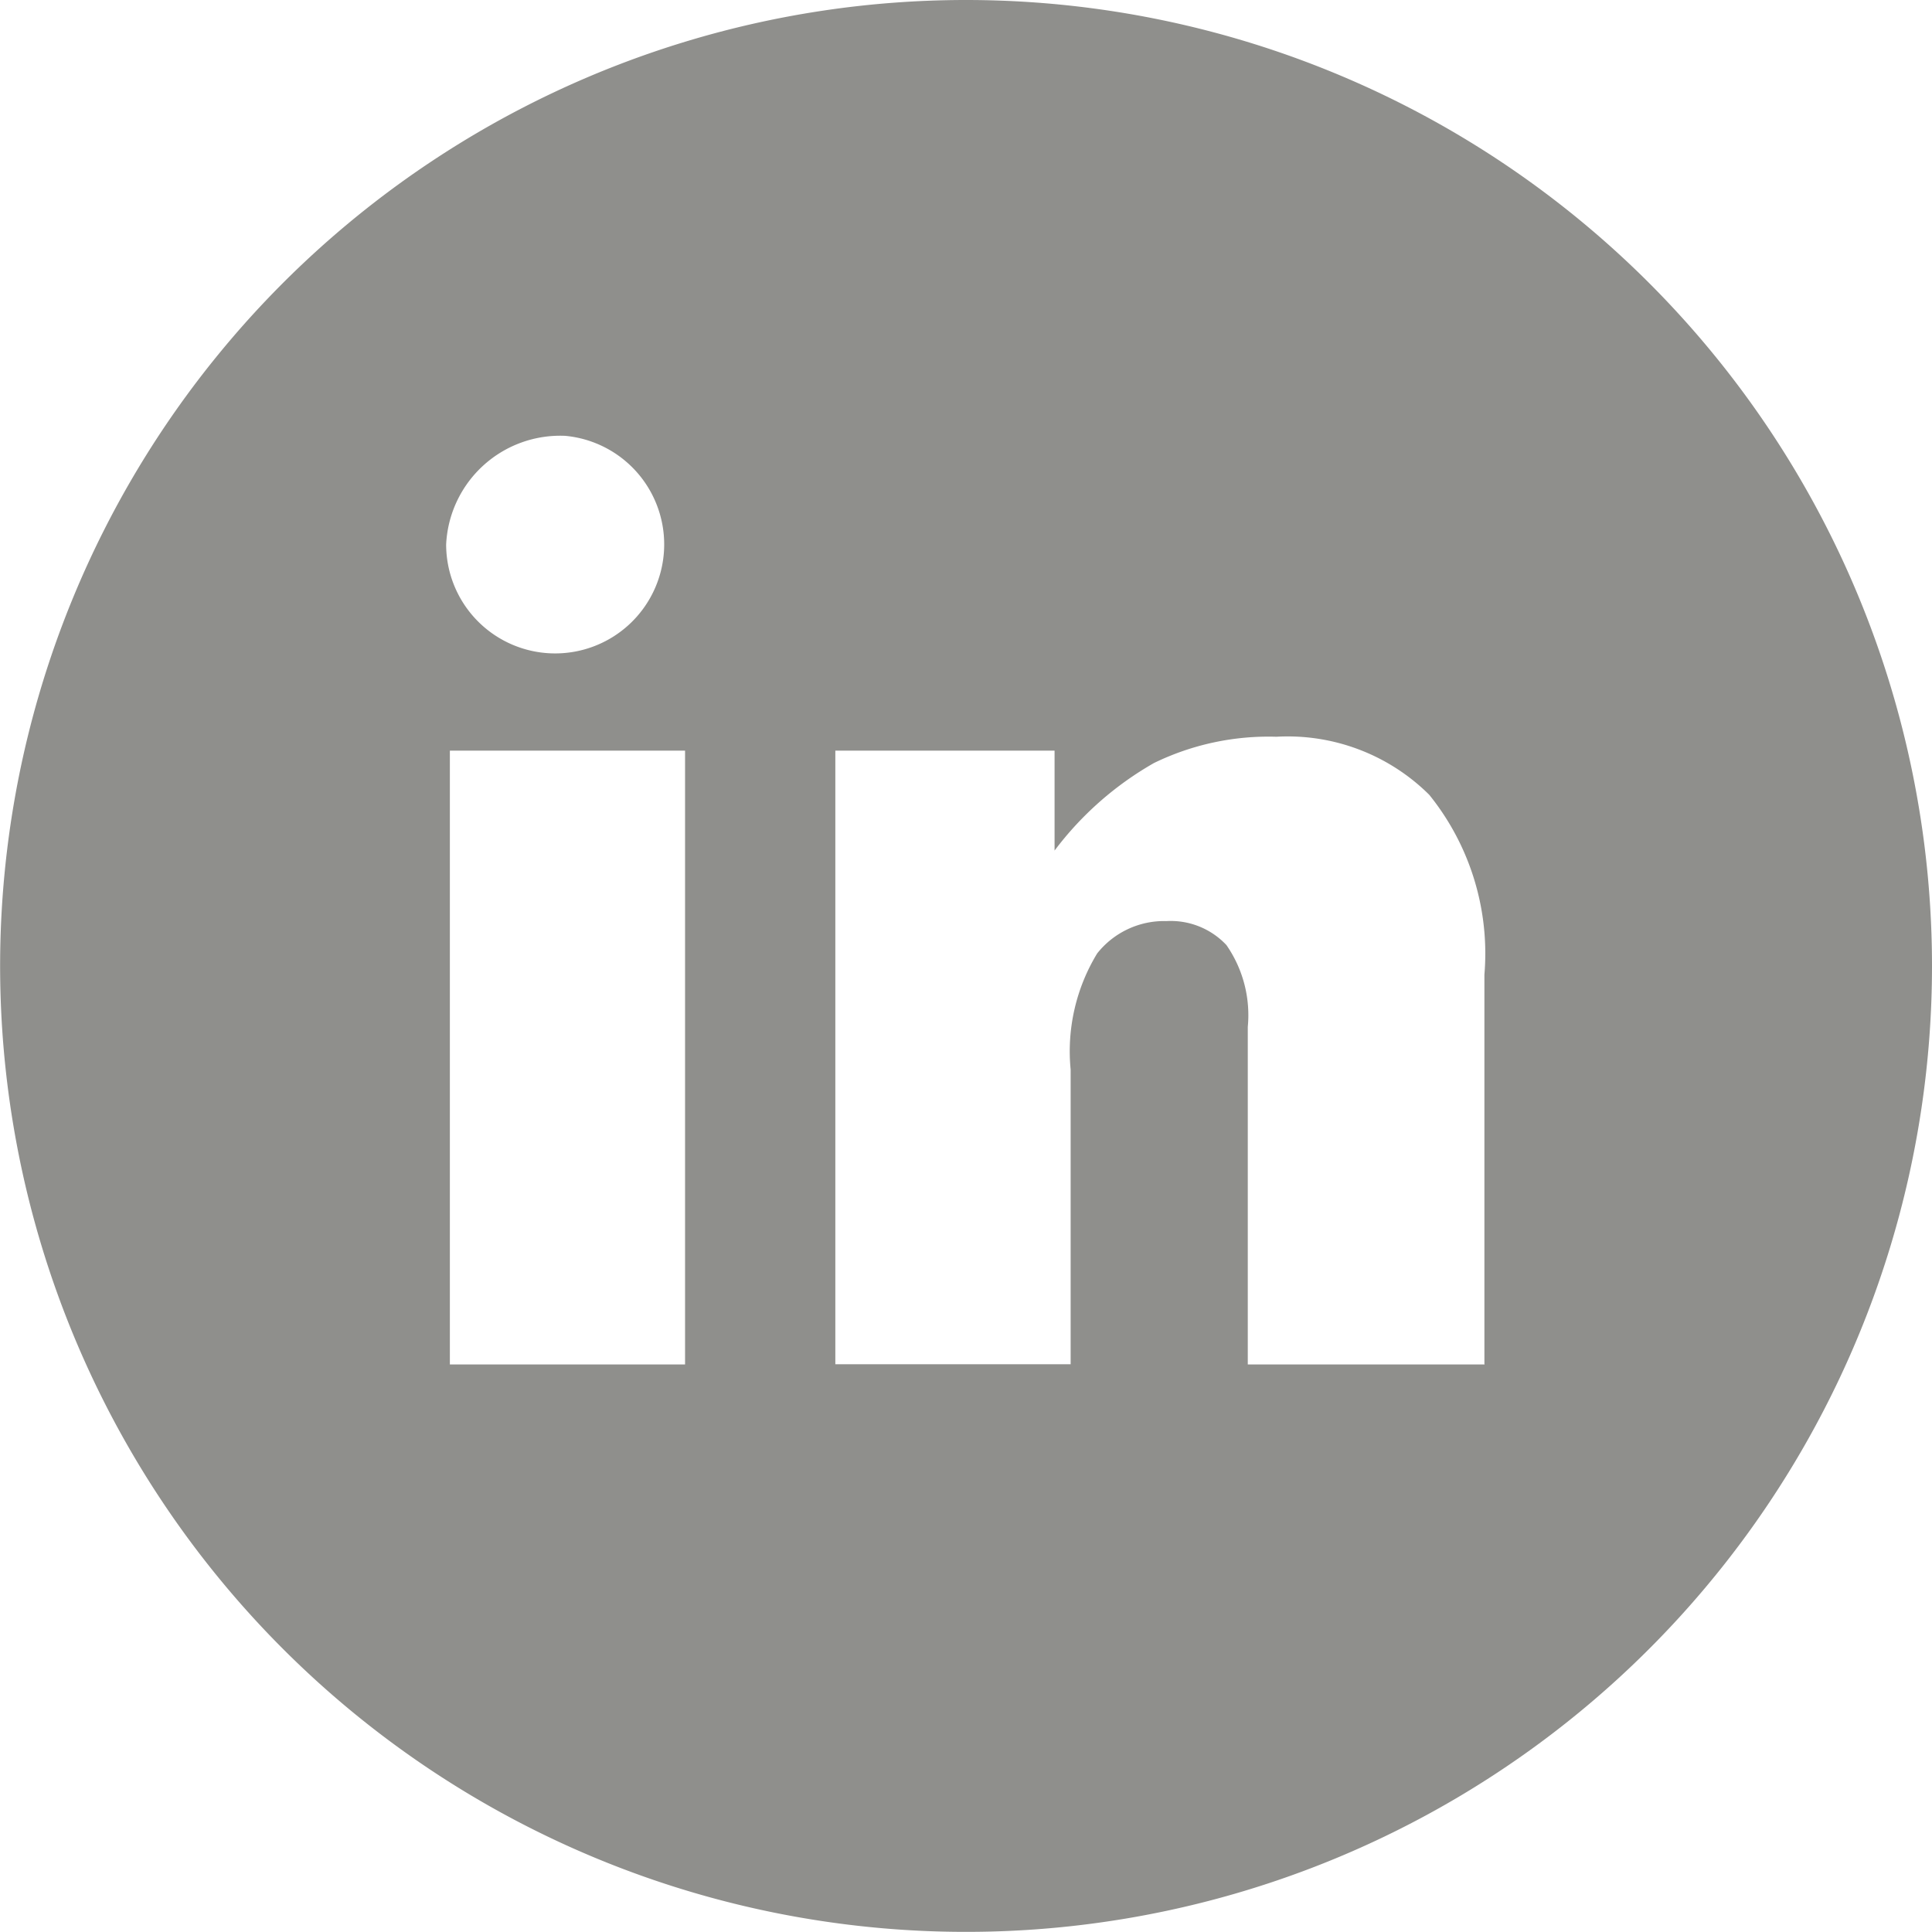 <svg xmlns="http://www.w3.org/2000/svg" width="16.109" height="16.109" viewBox="0 0 16.109 16.109"><path d="M22.261,14.166a8.054,8.054,0,1,0,8.055,8.054A8.055,8.055,0,0,0,22.261,14.166ZM18.919,17.8a.909.909,0,1,1-.992.905A.952.952,0,0,1,18.919,17.8Zm1,7.743H17.958V20.425h1.961Zm6.662,0h-1.97V22.728a1.025,1.025,0,0,0-.178-.682.637.637,0,0,0-.5-.2.712.712,0,0,0-.578.27,1.57,1.57,0,0,0-.221.968v2.457H21.172V20.425H23v.833a2.72,2.72,0,0,1,.829-.73,2.181,2.181,0,0,1,1.021-.219,1.674,1.674,0,0,1,1.274.484,2.107,2.107,0,0,1,.46,1.5v3.252Z" transform="translate(-14.207 -14.166)" fill="#8f8f8c"/></svg>